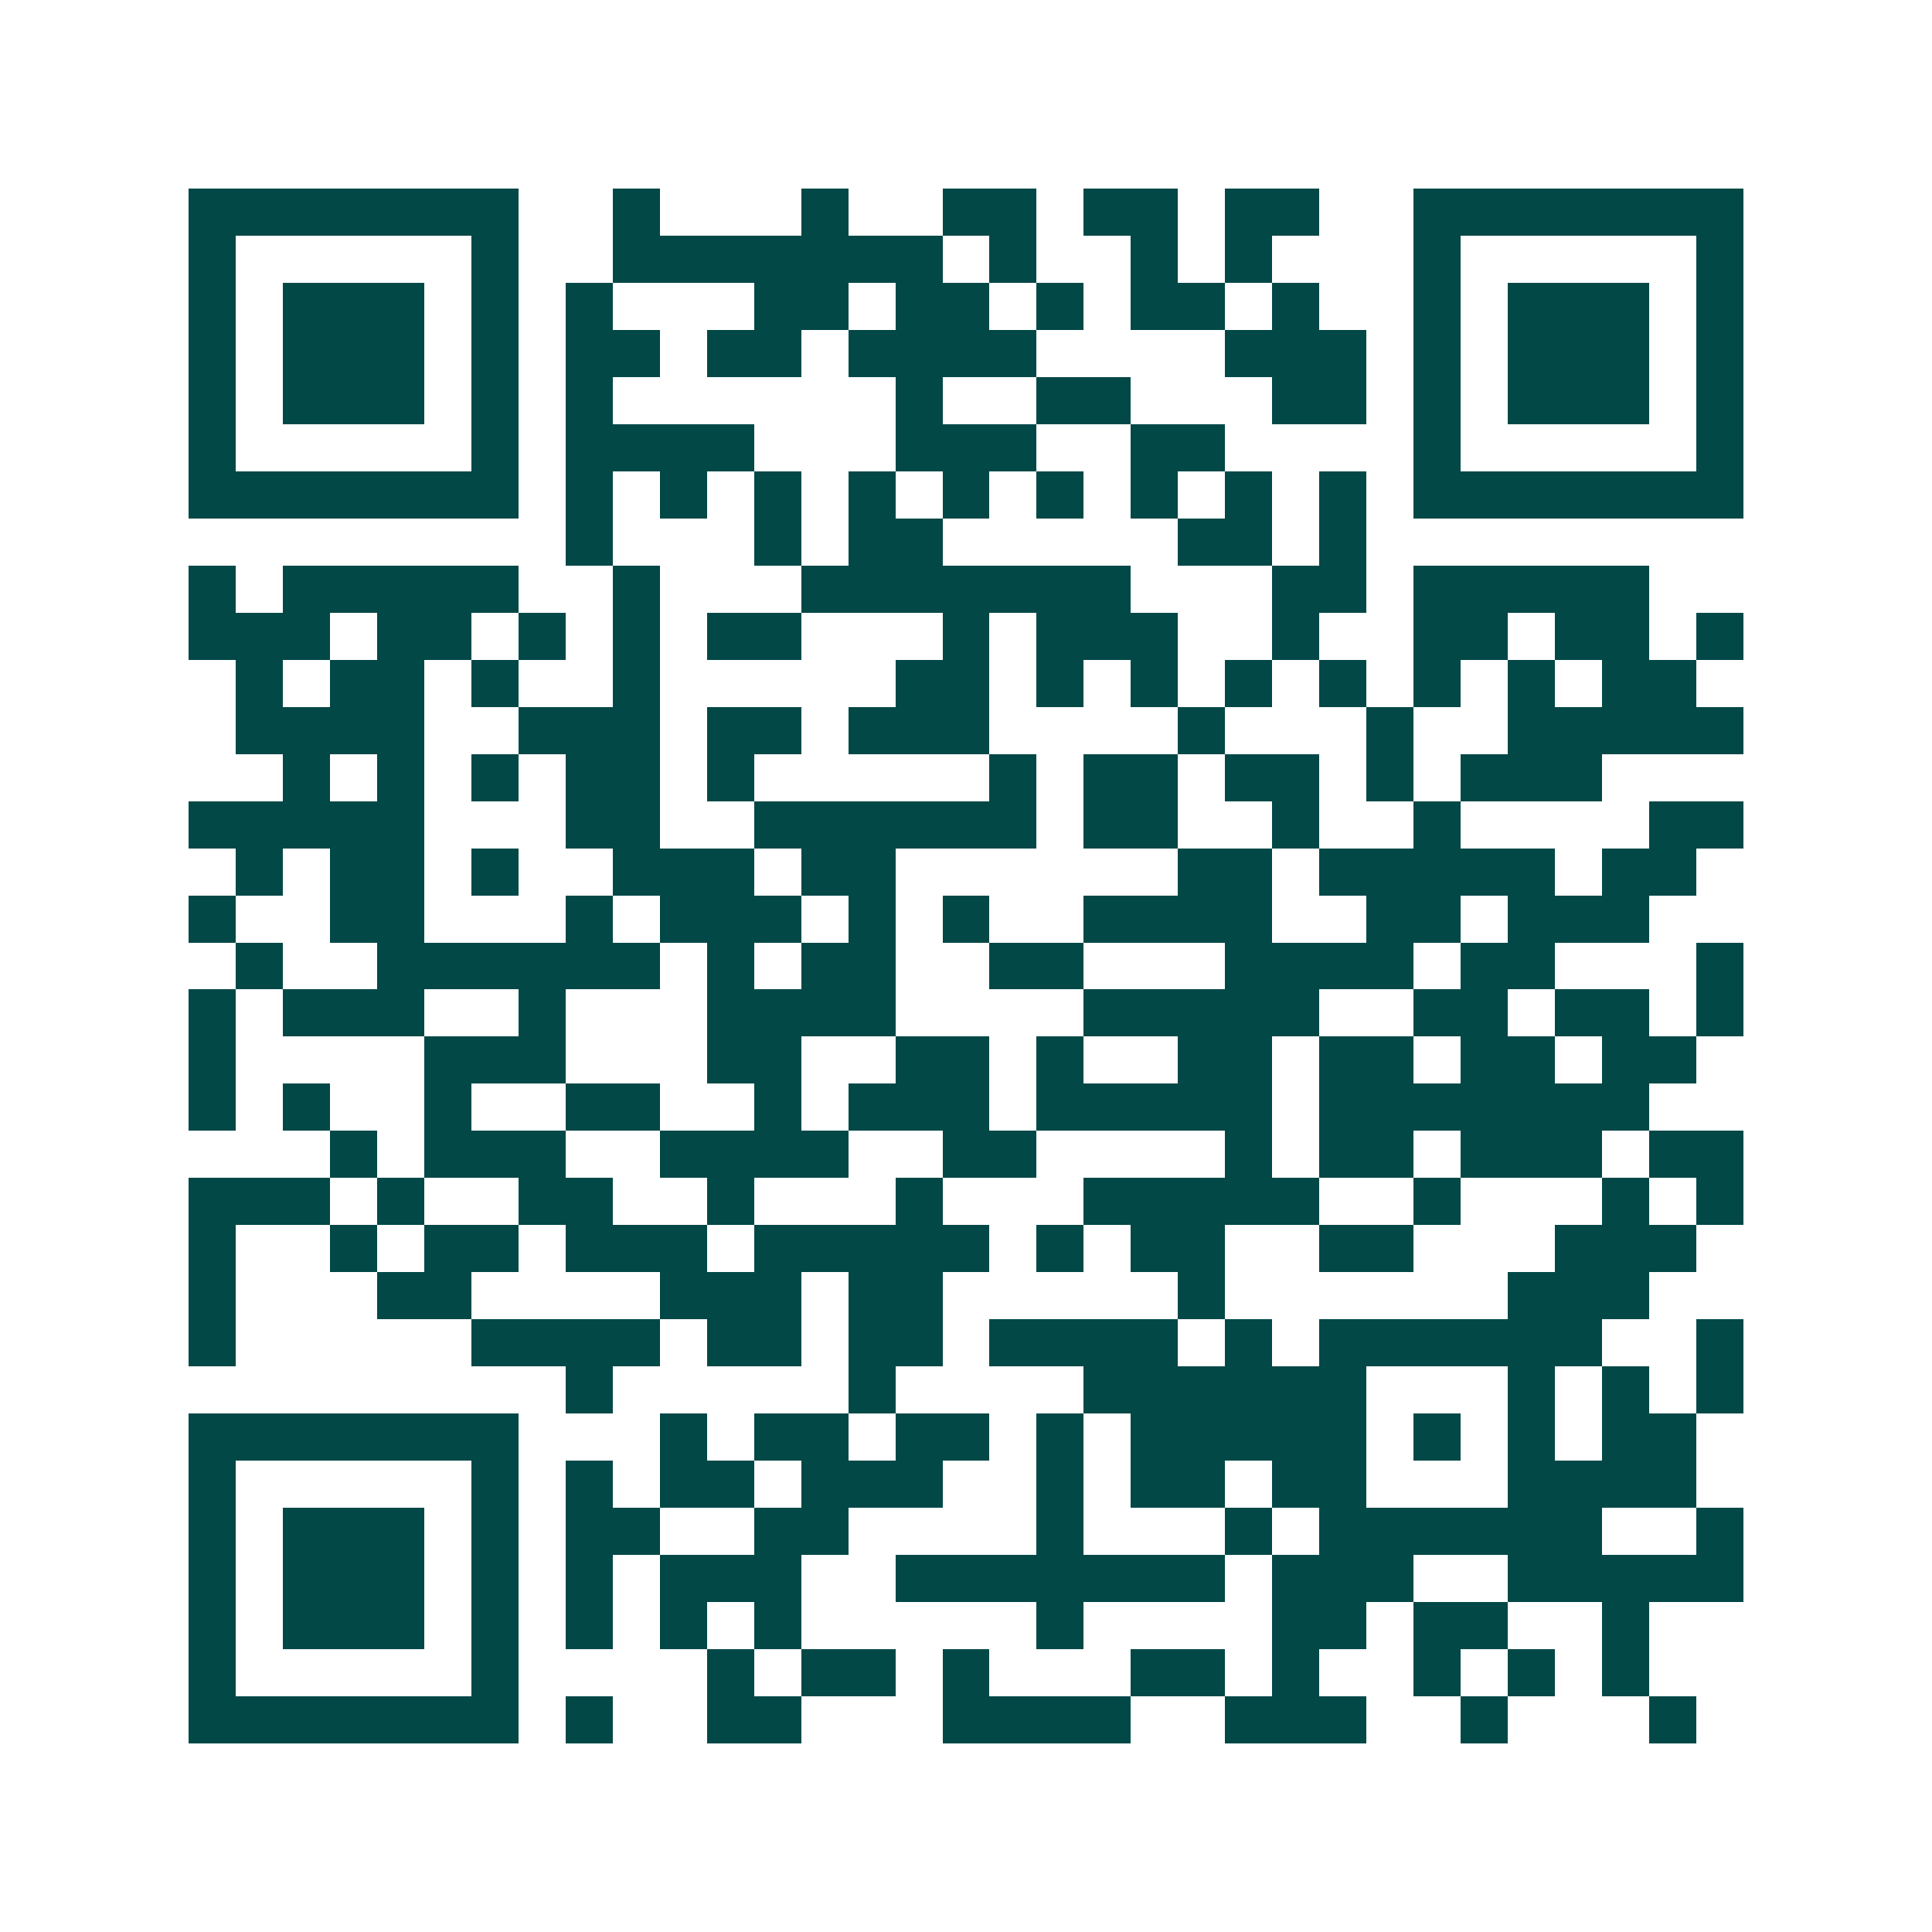 <svg xmlns="http://www.w3.org/2000/svg" width="200" height="200" viewBox="0 0 41 41" shape-rendering="crispEdges"><path fill="#ffffff" d="M0 0h41v41H0z"/><path stroke="#014847" d="M4 4.5h7m2 0h1m3 0h1m2 0h2m1 0h2m1 0h2m2 0h7M4 5.5h1m5 0h1m2 0h7m1 0h1m2 0h1m1 0h1m3 0h1m5 0h1M4 6.5h1m1 0h3m1 0h1m1 0h1m3 0h2m1 0h2m1 0h1m1 0h2m1 0h1m2 0h1m1 0h3m1 0h1M4 7.5h1m1 0h3m1 0h1m1 0h2m1 0h2m1 0h4m4 0h3m1 0h1m1 0h3m1 0h1M4 8.5h1m1 0h3m1 0h1m1 0h1m6 0h1m2 0h2m3 0h2m1 0h1m1 0h3m1 0h1M4 9.5h1m5 0h1m1 0h4m3 0h3m2 0h2m4 0h1m5 0h1M4 10.5h7m1 0h1m1 0h1m1 0h1m1 0h1m1 0h1m1 0h1m1 0h1m1 0h1m1 0h1m1 0h7M12 11.5h1m3 0h1m1 0h2m5 0h2m1 0h1M4 12.5h1m1 0h5m2 0h1m3 0h7m3 0h2m1 0h5M4 13.5h3m1 0h2m1 0h1m1 0h1m1 0h2m3 0h1m1 0h3m2 0h1m2 0h2m1 0h2m1 0h1M5 14.5h1m1 0h2m1 0h1m2 0h1m5 0h2m1 0h1m1 0h1m1 0h1m1 0h1m1 0h1m1 0h1m1 0h2M5 15.5h4m2 0h3m1 0h2m1 0h3m4 0h1m3 0h1m2 0h5M6 16.5h1m1 0h1m1 0h1m1 0h2m1 0h1m5 0h1m1 0h2m1 0h2m1 0h1m1 0h3M4 17.5h5m3 0h2m2 0h6m1 0h2m2 0h1m2 0h1m4 0h2M5 18.5h1m1 0h2m1 0h1m2 0h3m1 0h2m6 0h2m1 0h5m1 0h2M4 19.5h1m2 0h2m3 0h1m1 0h3m1 0h1m1 0h1m2 0h4m2 0h2m1 0h3M5 20.5h1m2 0h6m1 0h1m1 0h2m2 0h2m3 0h4m1 0h2m3 0h1M4 21.5h1m1 0h3m2 0h1m3 0h4m4 0h5m2 0h2m1 0h2m1 0h1M4 22.5h1m4 0h3m3 0h2m2 0h2m1 0h1m2 0h2m1 0h2m1 0h2m1 0h2M4 23.5h1m1 0h1m2 0h1m2 0h2m2 0h1m1 0h3m1 0h5m1 0h7M7 24.5h1m1 0h3m2 0h4m2 0h2m4 0h1m1 0h2m1 0h3m1 0h2M4 25.5h3m1 0h1m2 0h2m2 0h1m3 0h1m3 0h5m2 0h1m3 0h1m1 0h1M4 26.5h1m2 0h1m1 0h2m1 0h3m1 0h5m1 0h1m1 0h2m2 0h2m3 0h3M4 27.5h1m3 0h2m4 0h3m1 0h2m5 0h1m6 0h3M4 28.5h1m5 0h4m1 0h2m1 0h2m1 0h4m1 0h1m1 0h6m2 0h1M12 29.5h1m5 0h1m4 0h6m3 0h1m1 0h1m1 0h1M4 30.5h7m3 0h1m1 0h2m1 0h2m1 0h1m1 0h5m1 0h1m1 0h1m1 0h2M4 31.5h1m5 0h1m1 0h1m1 0h2m1 0h3m2 0h1m1 0h2m1 0h2m3 0h4M4 32.5h1m1 0h3m1 0h1m1 0h2m2 0h2m4 0h1m3 0h1m1 0h6m2 0h1M4 33.5h1m1 0h3m1 0h1m1 0h1m1 0h3m2 0h7m1 0h3m2 0h5M4 34.5h1m1 0h3m1 0h1m1 0h1m1 0h1m1 0h1m5 0h1m4 0h2m1 0h2m2 0h1M4 35.5h1m5 0h1m4 0h1m1 0h2m1 0h1m3 0h2m1 0h1m2 0h1m1 0h1m1 0h1M4 36.5h7m1 0h1m2 0h2m3 0h4m2 0h3m2 0h1m3 0h1"/></svg>
